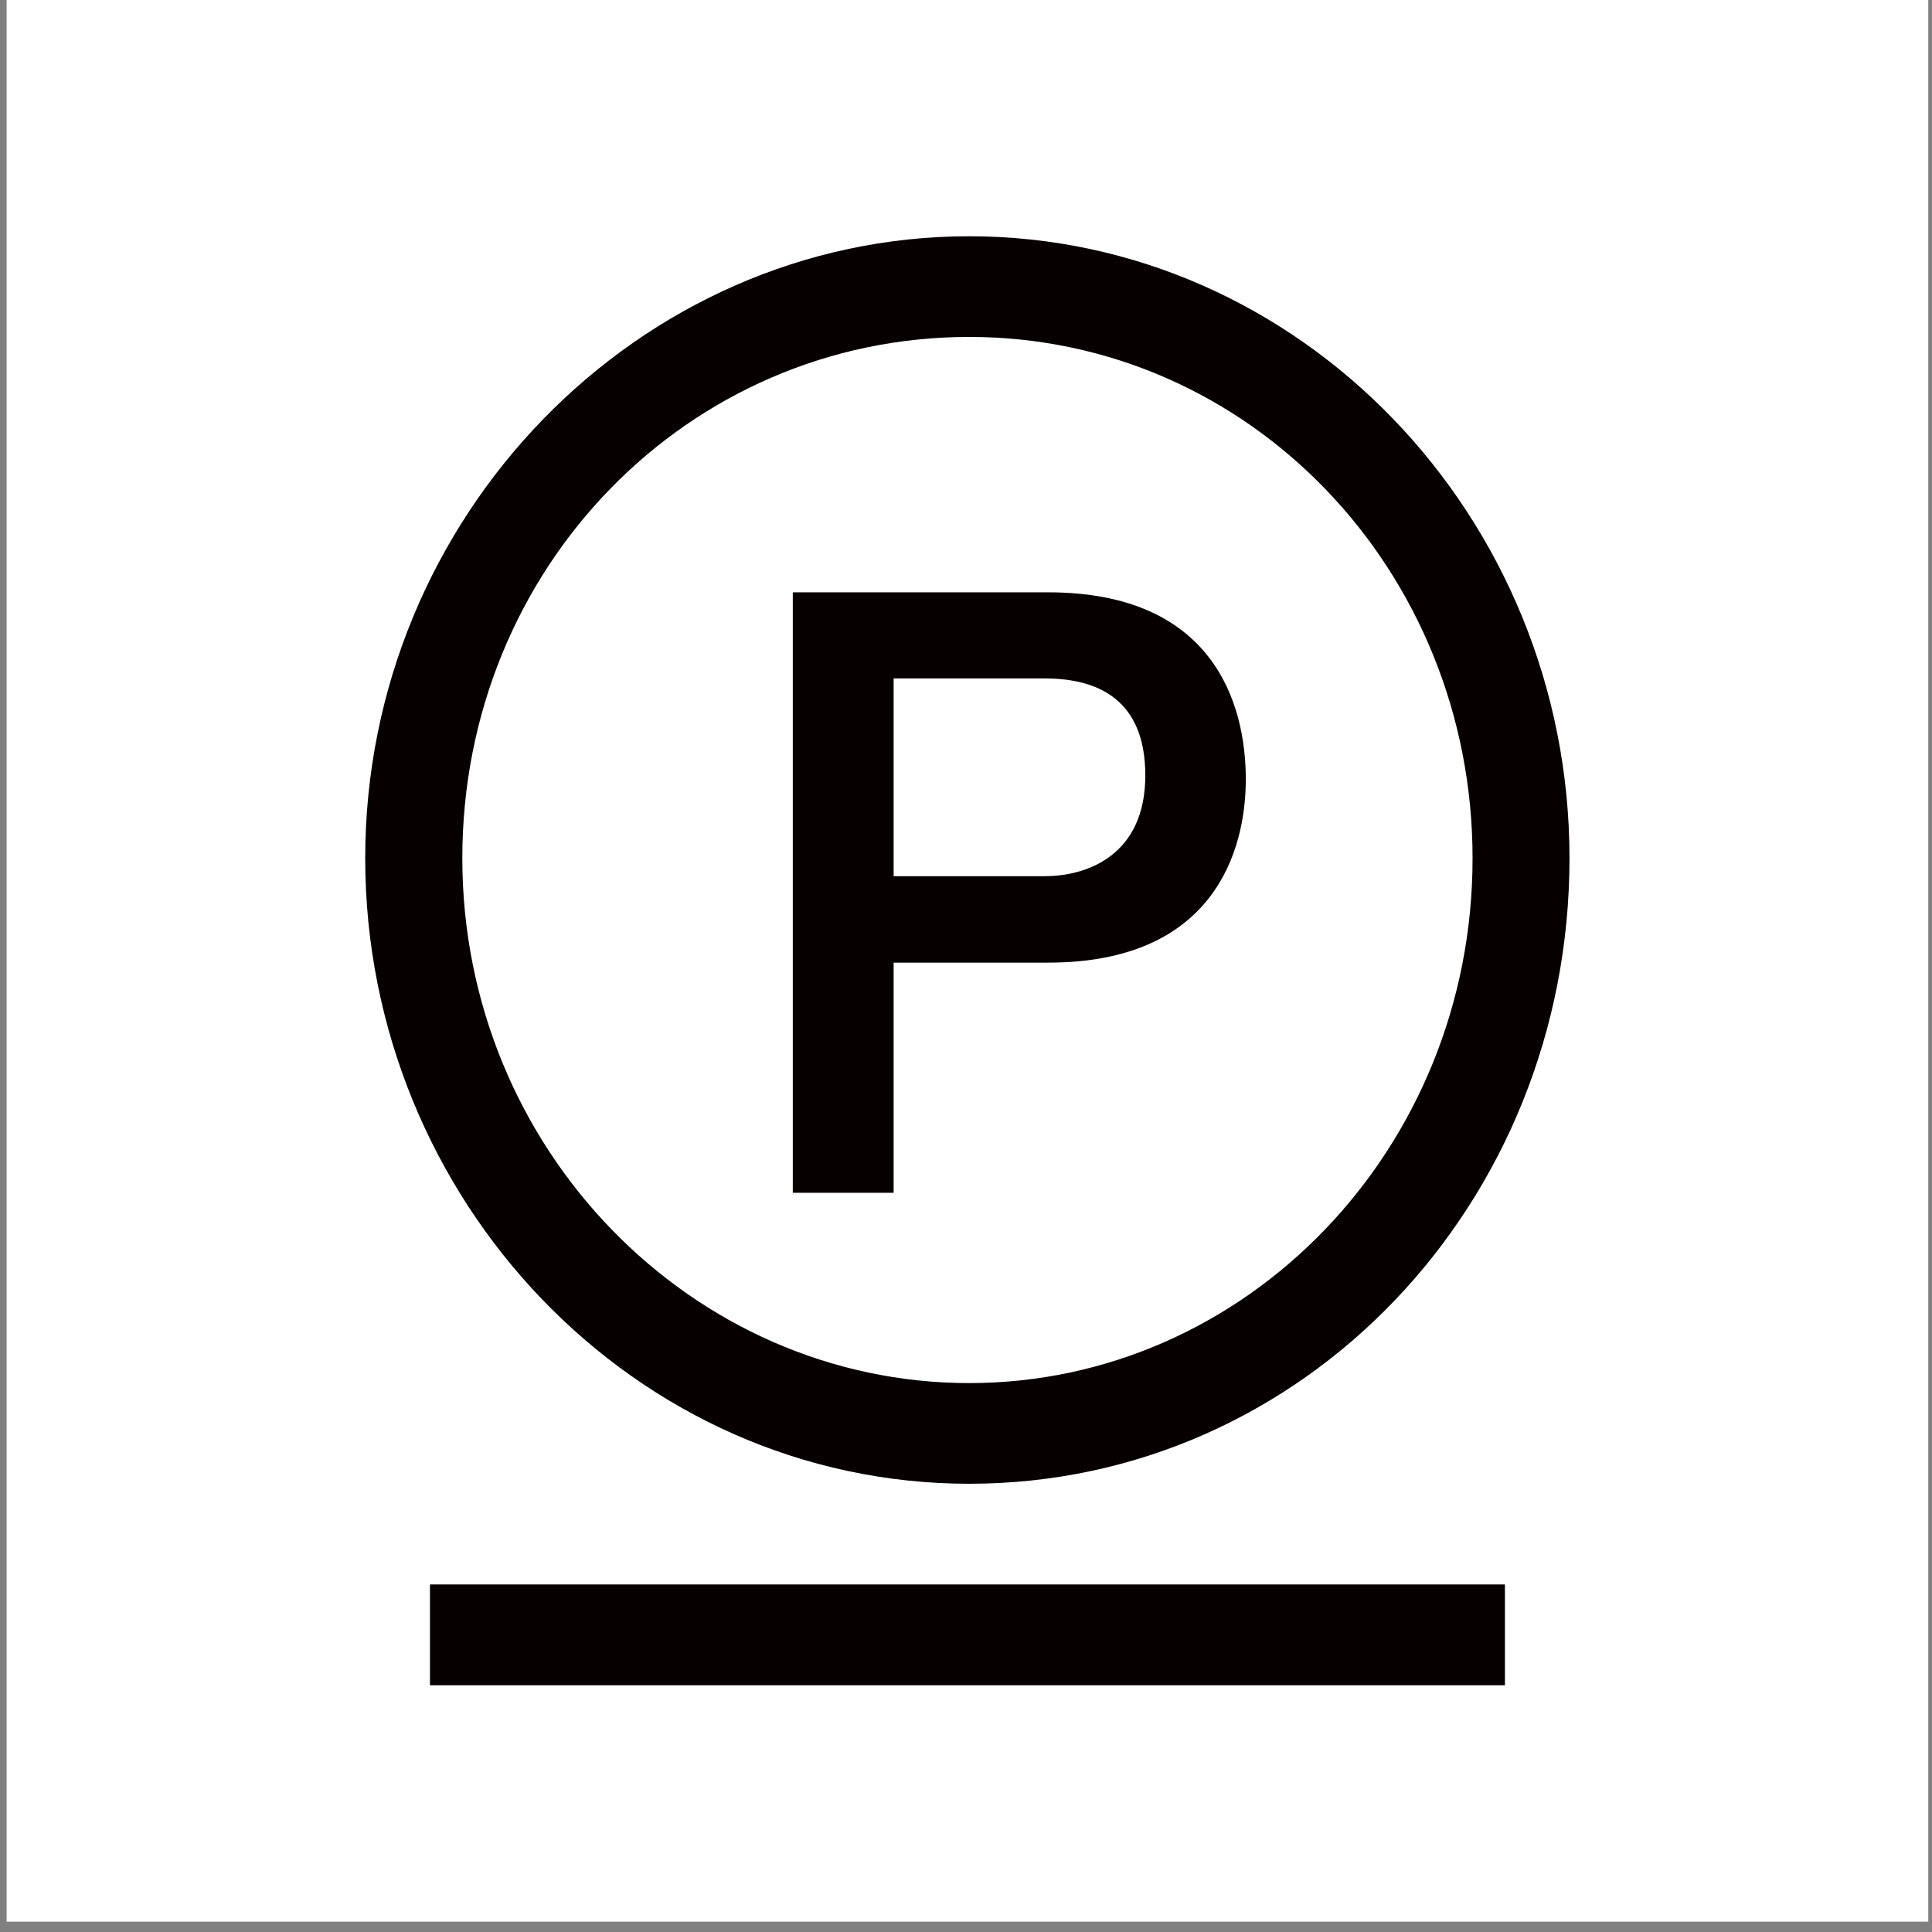 <svg width="114" height="114" viewBox="0 0 114 114" fill="none" xmlns="http://www.w3.org/2000/svg">
<rect x="0" y="0" width="114" height="114" fill="#808080" stroke="none"/>
<path d="M113.78 0H0.39V113.39H113.78V0Z" fill="white"/>
<path d="M88.8 93.491H25.37V99.441H88.8V93.491ZM67.58 45.761C67.58 50.431 64.19 51.701 61.64 51.701H52.73V40.031H61.64C64.83 40.031 67.58 41.311 67.58 45.761ZM73.51 45.981C73.51 41.531 71.61 34.951 61.85 34.951H46.78V70.381H52.73V56.801H61.85C71.61 56.801 73.51 50.231 73.51 45.981ZM86.89 50.641C86.89 67.821 73.52 81.611 57.19 81.611C40.86 81.611 27.28 67.821 27.28 50.641C27.28 33.461 40.65 19.881 57.19 19.881C73.73 19.881 86.89 33.671 86.89 50.641ZM92.61 50.641C92.61 30.491 76.71 13.941 57.19 13.941C37.67 13.941 21.55 30.491 21.55 50.641C21.55 70.791 37.46 87.551 57.19 87.551C76.92 87.551 92.61 71.001 92.61 50.641Z" fill="#070001"/>
</svg>
